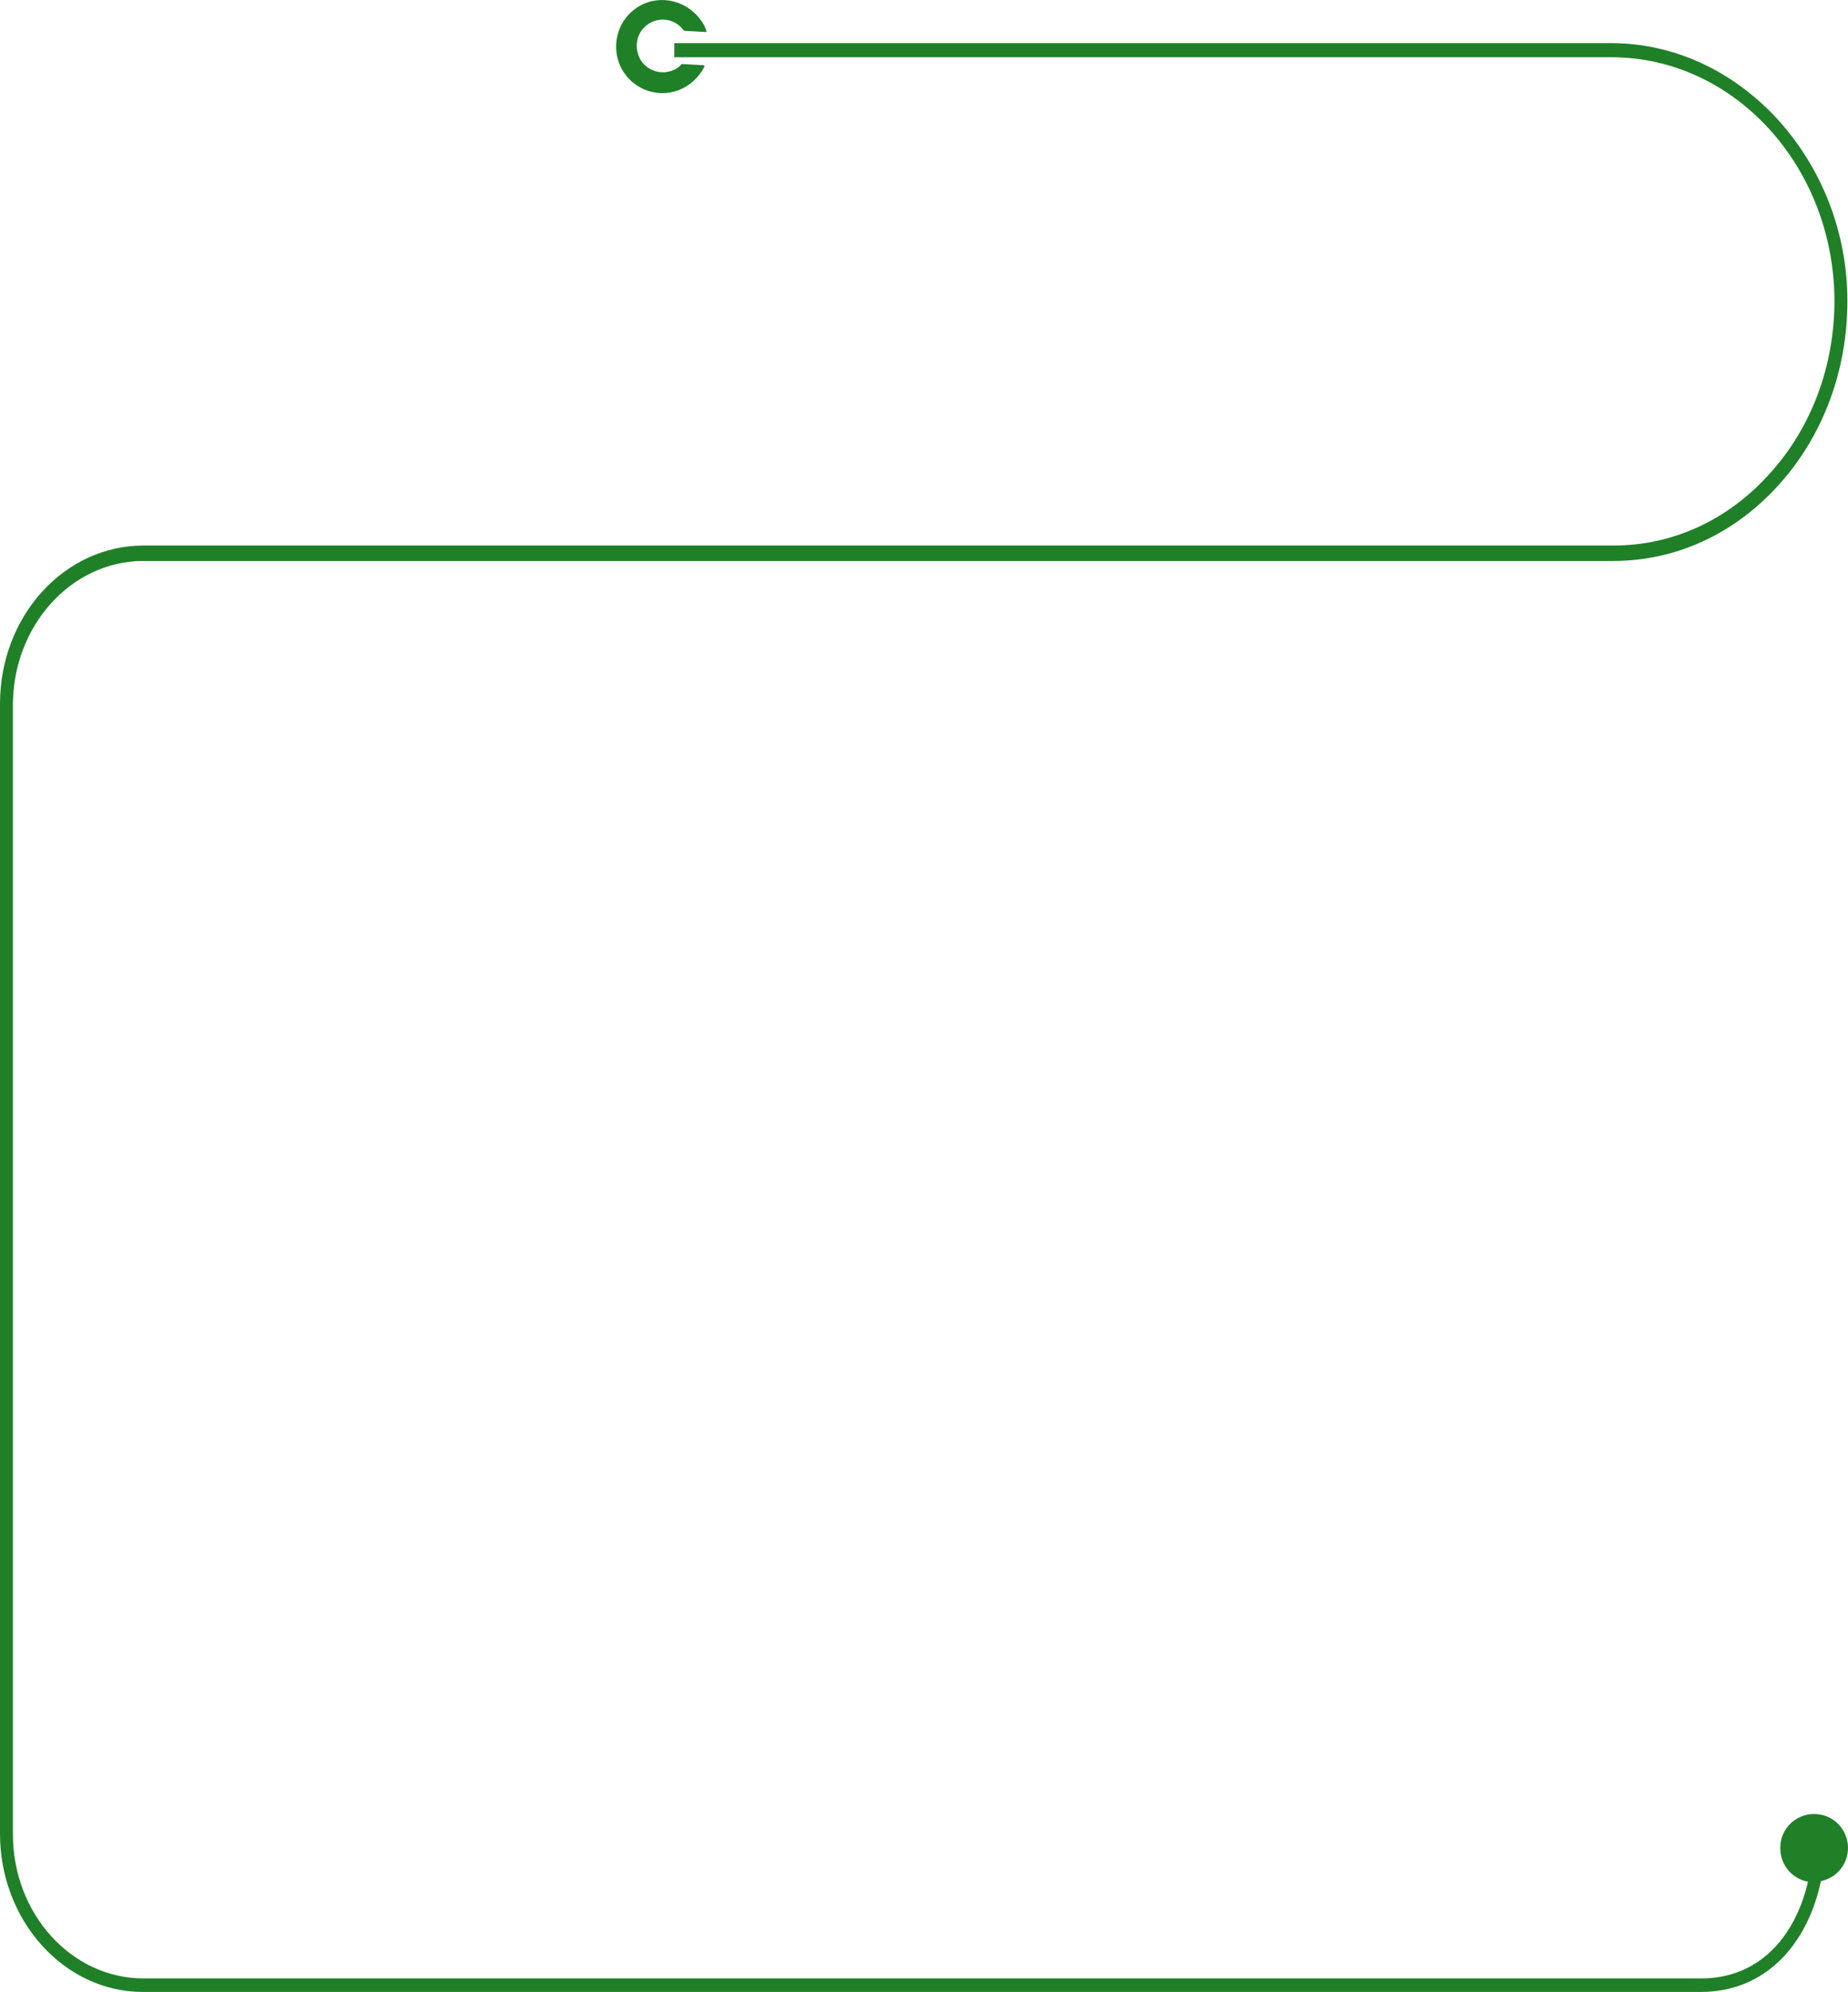 <?xml version="1.0" encoding="UTF-8"?> <svg xmlns="http://www.w3.org/2000/svg" xmlns:xlink="http://www.w3.org/1999/xlink" version="1.1" id="Слой_1" x="0px" y="0px" viewBox="0 0 300.1 323.5" style="enable-background:new 0 0 300.1 323.5;" xml:space="preserve"> <style type="text/css"> .st0{fill:#208028;} </style> <path class="st0" d="M103.2,1.4c-3.5,2.5-4.2,7.5-1.5,10.9c2.6,3.2,7.2,3.8,10.5,1.2c0.9-0.7,1.7-1.7,2.2-2.7c0-0.1,0-0.2-0.1-0.2 l-3.5-0.2c0,0-0.1,0-0.1,0c-0.2,0.2-0.3,0.3-0.5,0.5c-1.9,1.4-4.6,1-6-0.9c-1.3-1.9-1-4.5,0.8-5.9c1.9-1.5,4.6-1.1,6,0.8 c0,0,0.1,0.1,0.1,0.1l3.5,0.2c0.1,0,0.2-0.1,0.1-0.2c-0.2-0.7-0.6-1.4-1.1-2C111.1-0.2,106.5-1,103.2,1.4z"></path> <path class="st0" d="M276.2,323.5h-253C10.4,323.5,0,311.9,0,297.8V114.3c0-14.2,10.4-25.7,23.3-25.7H262c9.6,0,18.6-4.1,25.4-11.7 c6.8-7.5,10.5-17.5,10.5-28.1C297.8,27,281.6,9.3,261.7,9.3H109.5V7h152.1c10.1,0,19.7,4.4,27,12.3c7.3,8,11.4,18.5,11.4,29.6 c0,11.2-3.9,21.8-11.1,29.8c-7.2,8-16.7,12.4-26.9,12.4H23.3c-11.7,0-21.2,10.5-21.2,23.4v183.4c0,12.9,9.5,23.4,21.2,23.4h253 c9.2,0,15.2-6.6,17.3-15.7c-2.6-0.5-4.5-2.7-4.5-5.5c0-3.1,2.5-5.5,5.5-5.5c3.1,0,5.5,2.5,5.5,5.5c0,2.7-1.9,4.9-4.4,5.4 C293.5,315.9,286.6,323.5,276.2,323.5z"></path> </svg> 